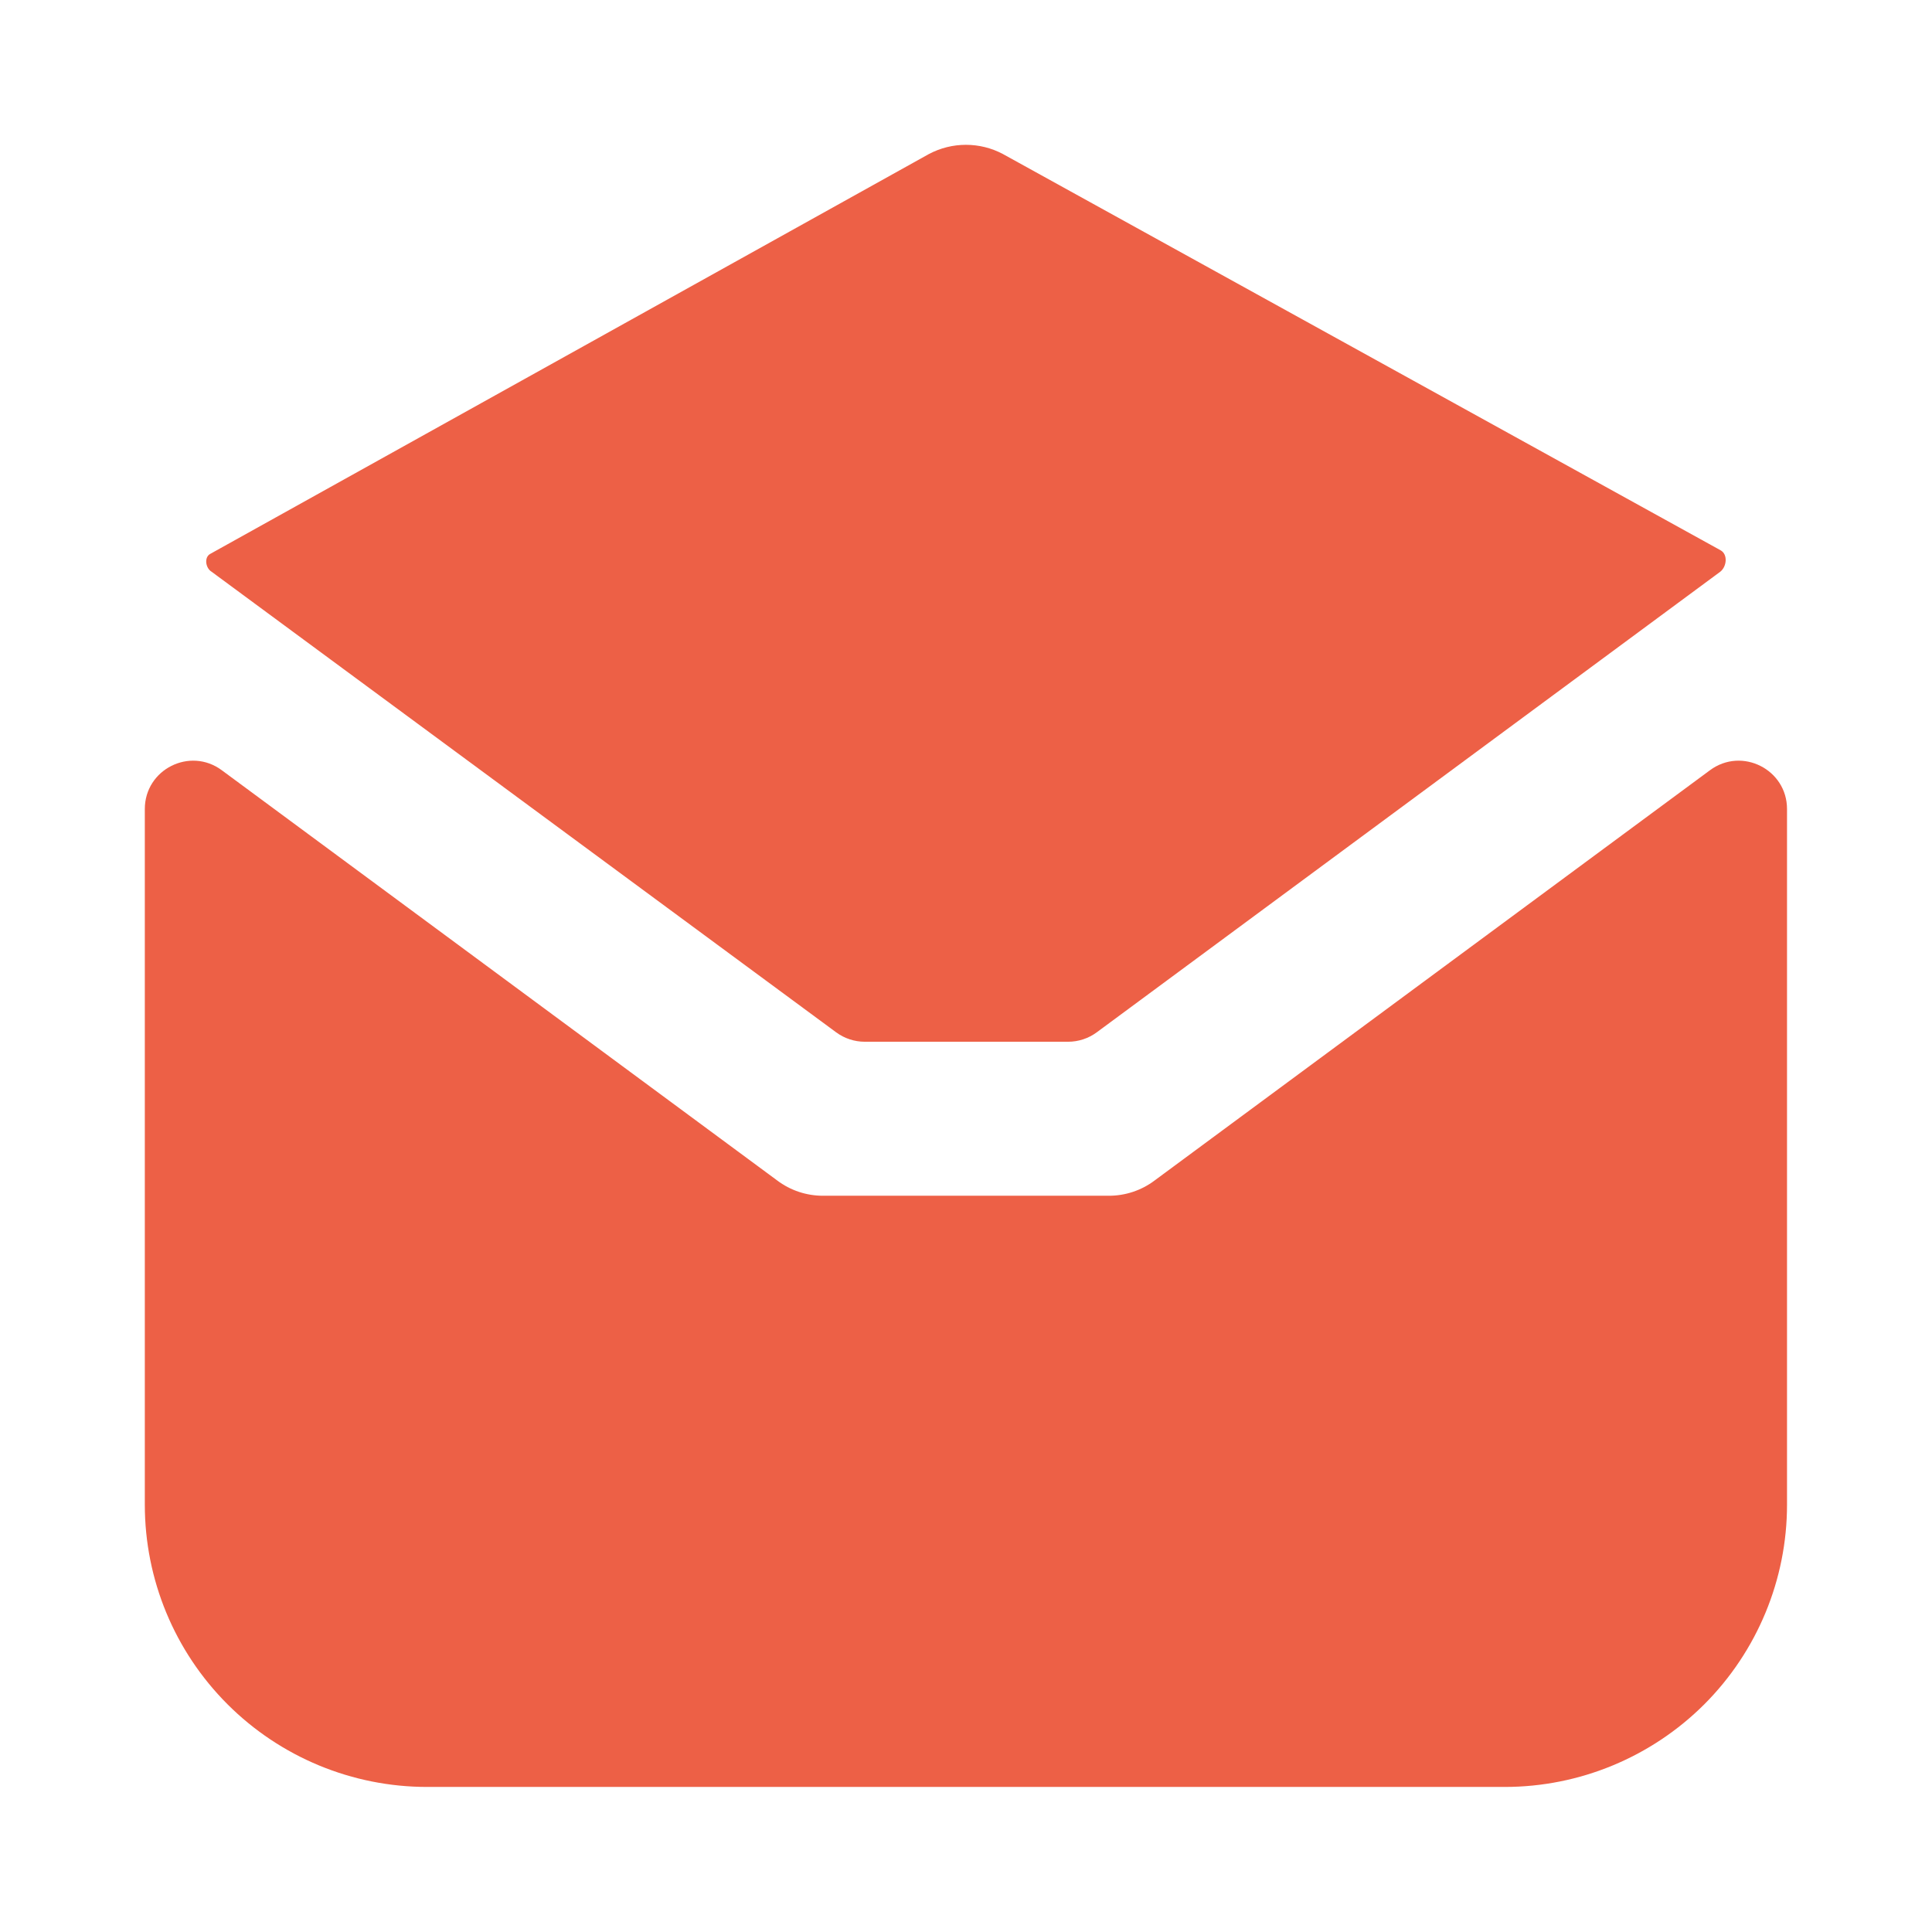 <svg width="24" height="24" viewBox="0 0 24 24" fill="none" xmlns="http://www.w3.org/2000/svg">
<path d="M14.345 14.663C14.18 14.788 13.978 14.855 13.771 14.854H10.227C10.02 14.855 9.818 14.788 9.653 14.663L2.755 9.568C2.359 9.275 1.799 9.558 1.799 10.05V18.692C1.799 19.622 2.168 20.513 2.826 21.171C3.483 21.828 4.375 22.198 5.305 22.198H18.693C19.622 22.198 20.514 21.828 21.172 21.171C21.829 20.513 22.199 19.622 22.199 18.692V10.05C22.199 9.558 21.638 9.275 21.242 9.568L14.345 14.663Z" fill="#ED6046"/>
<path d="M2.628 7.102L10.387 12.824C10.49 12.9 10.615 12.941 10.743 12.941H13.268C13.396 12.941 13.521 12.9 13.624 12.824L21.37 7.102V7.102C21.452 7.037 21.465 6.886 21.374 6.836L12.458 1.913C12.317 1.838 12.159 1.799 11.999 1.799C11.839 1.799 11.682 1.838 11.54 1.913L2.611 6.881C2.534 6.923 2.553 7.057 2.628 7.102V7.102Z" fill="#ED6046"/>
</svg>
